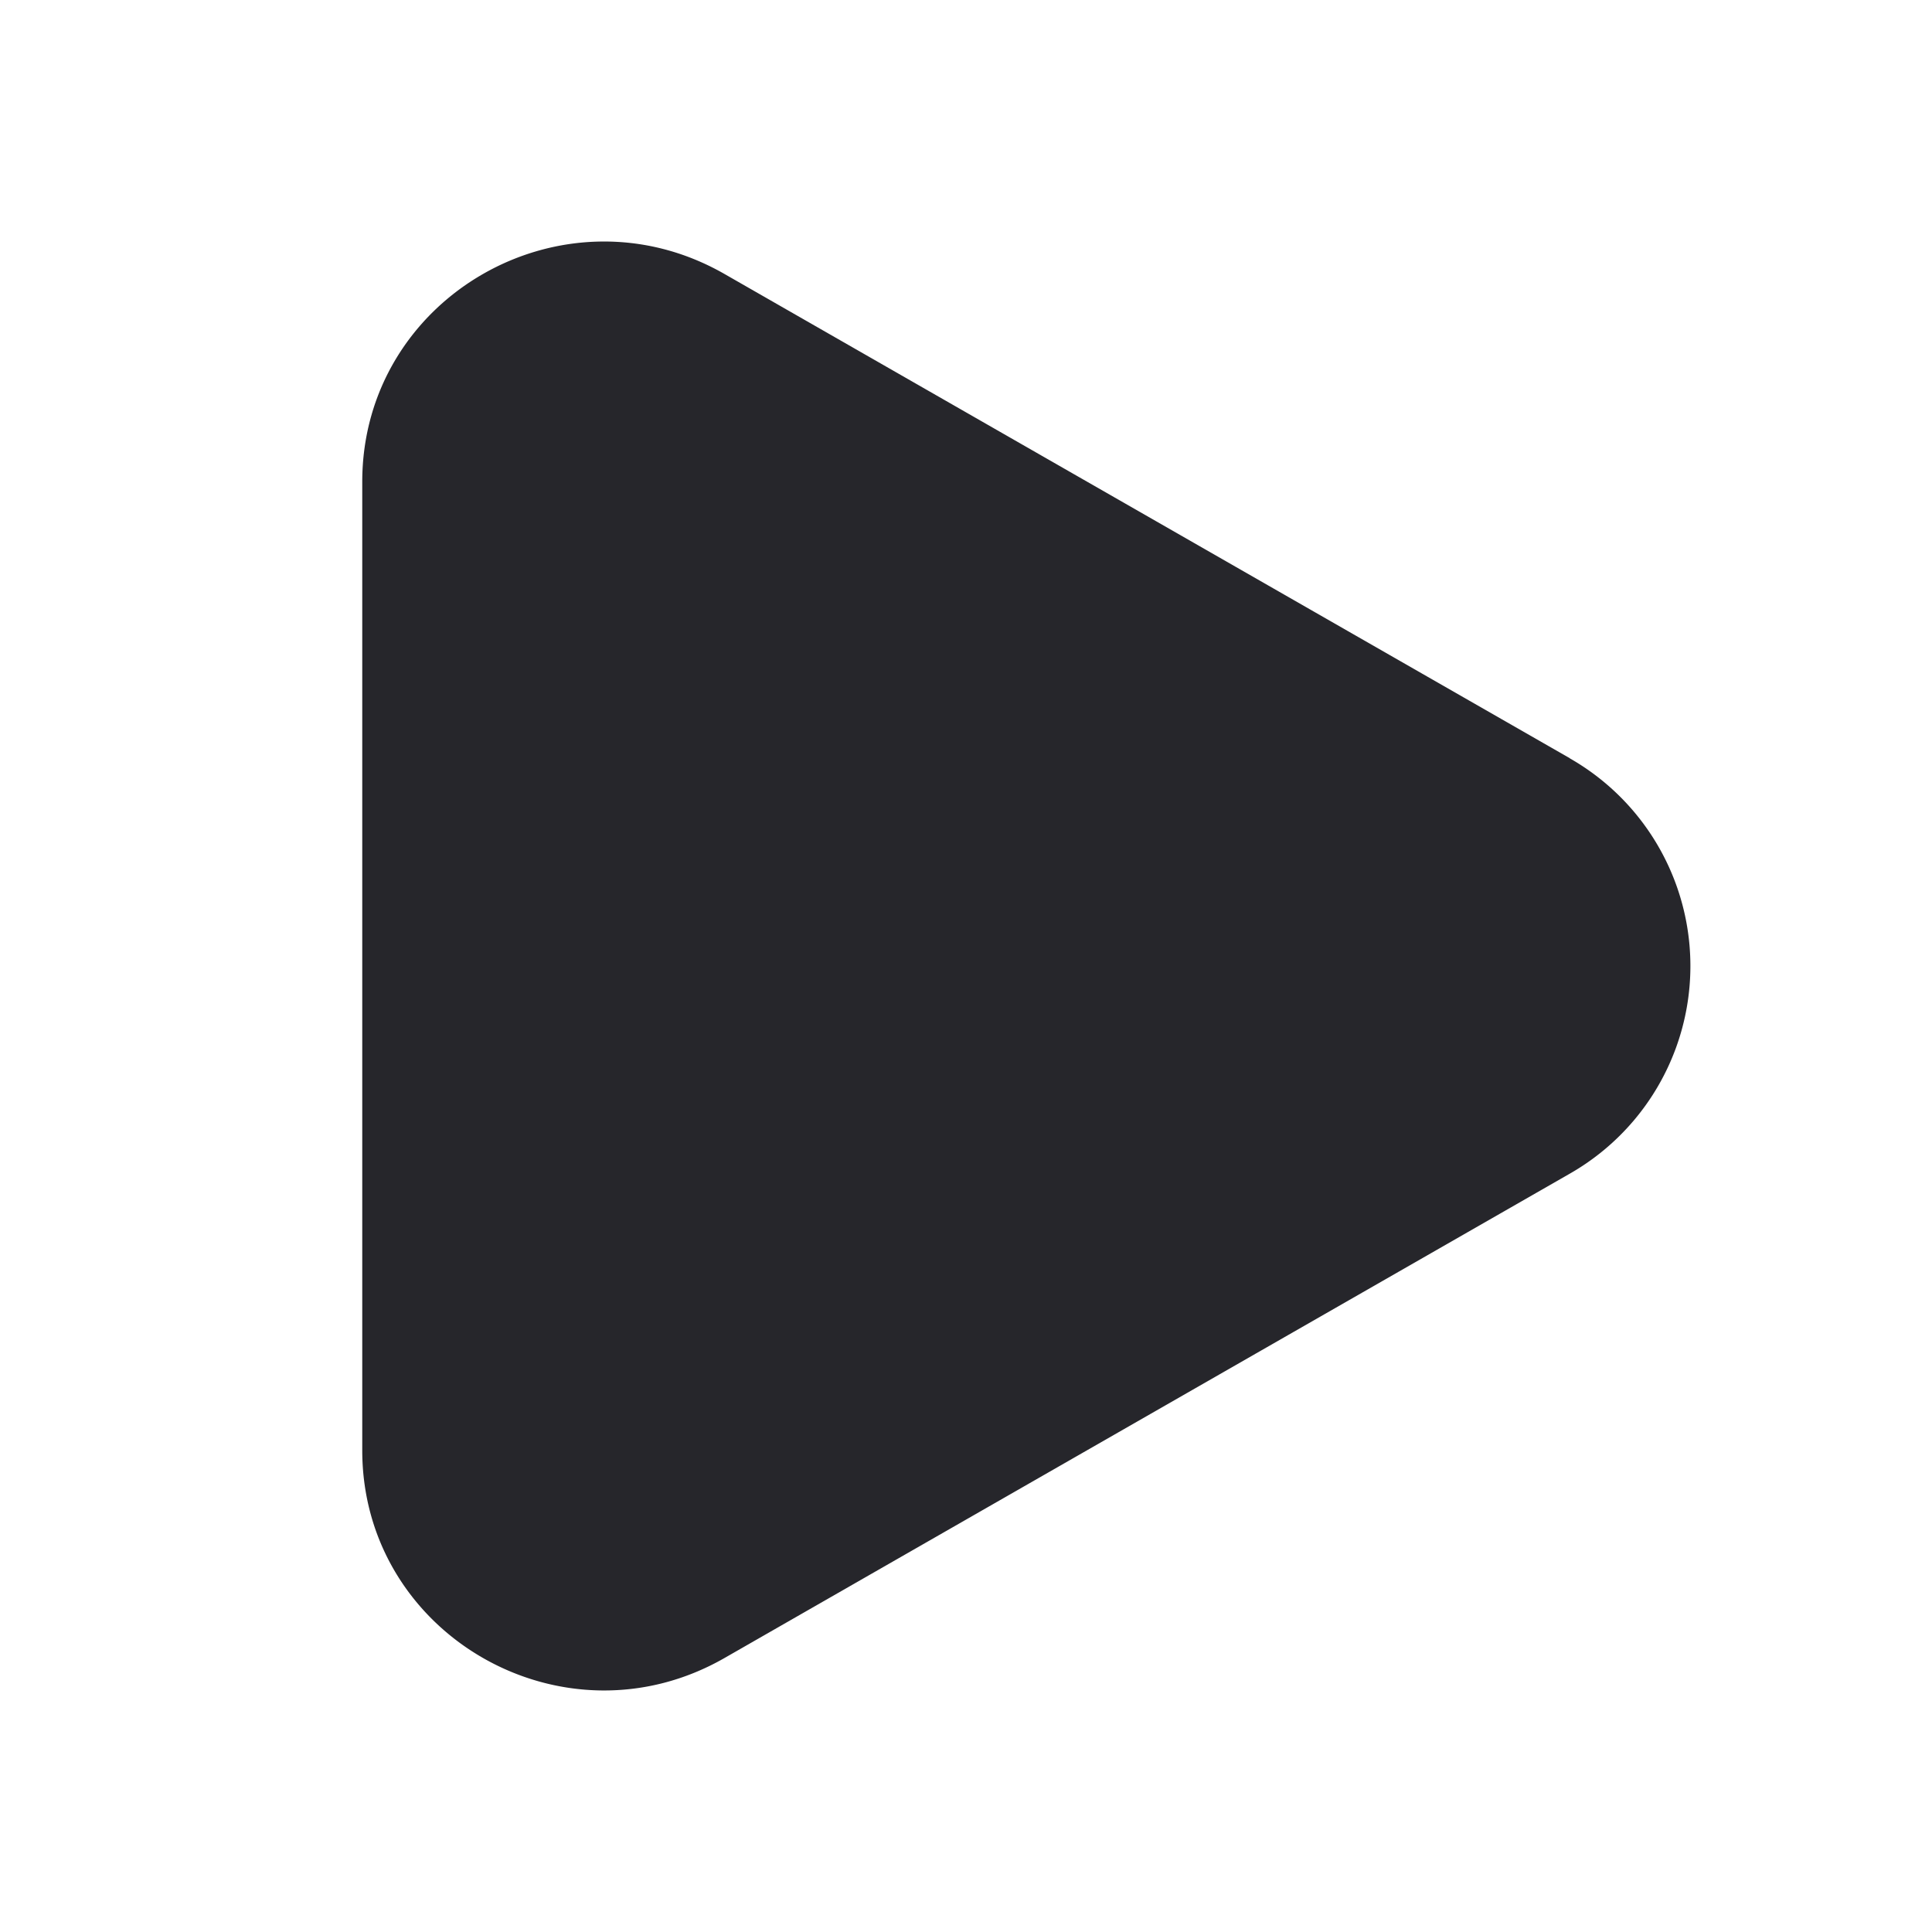 <svg width="16" height="16" xmlns="http://www.w3.org/2000/svg"><path d="M13 6.28a1.98 1.98 0 0 1 0 3.44l-7 4.011c-1.334.764-3-.192-3-1.72V3.99c0-1.53 1.666-2.485 3-1.721l7 4.01z" fill="#26262B"/></svg>